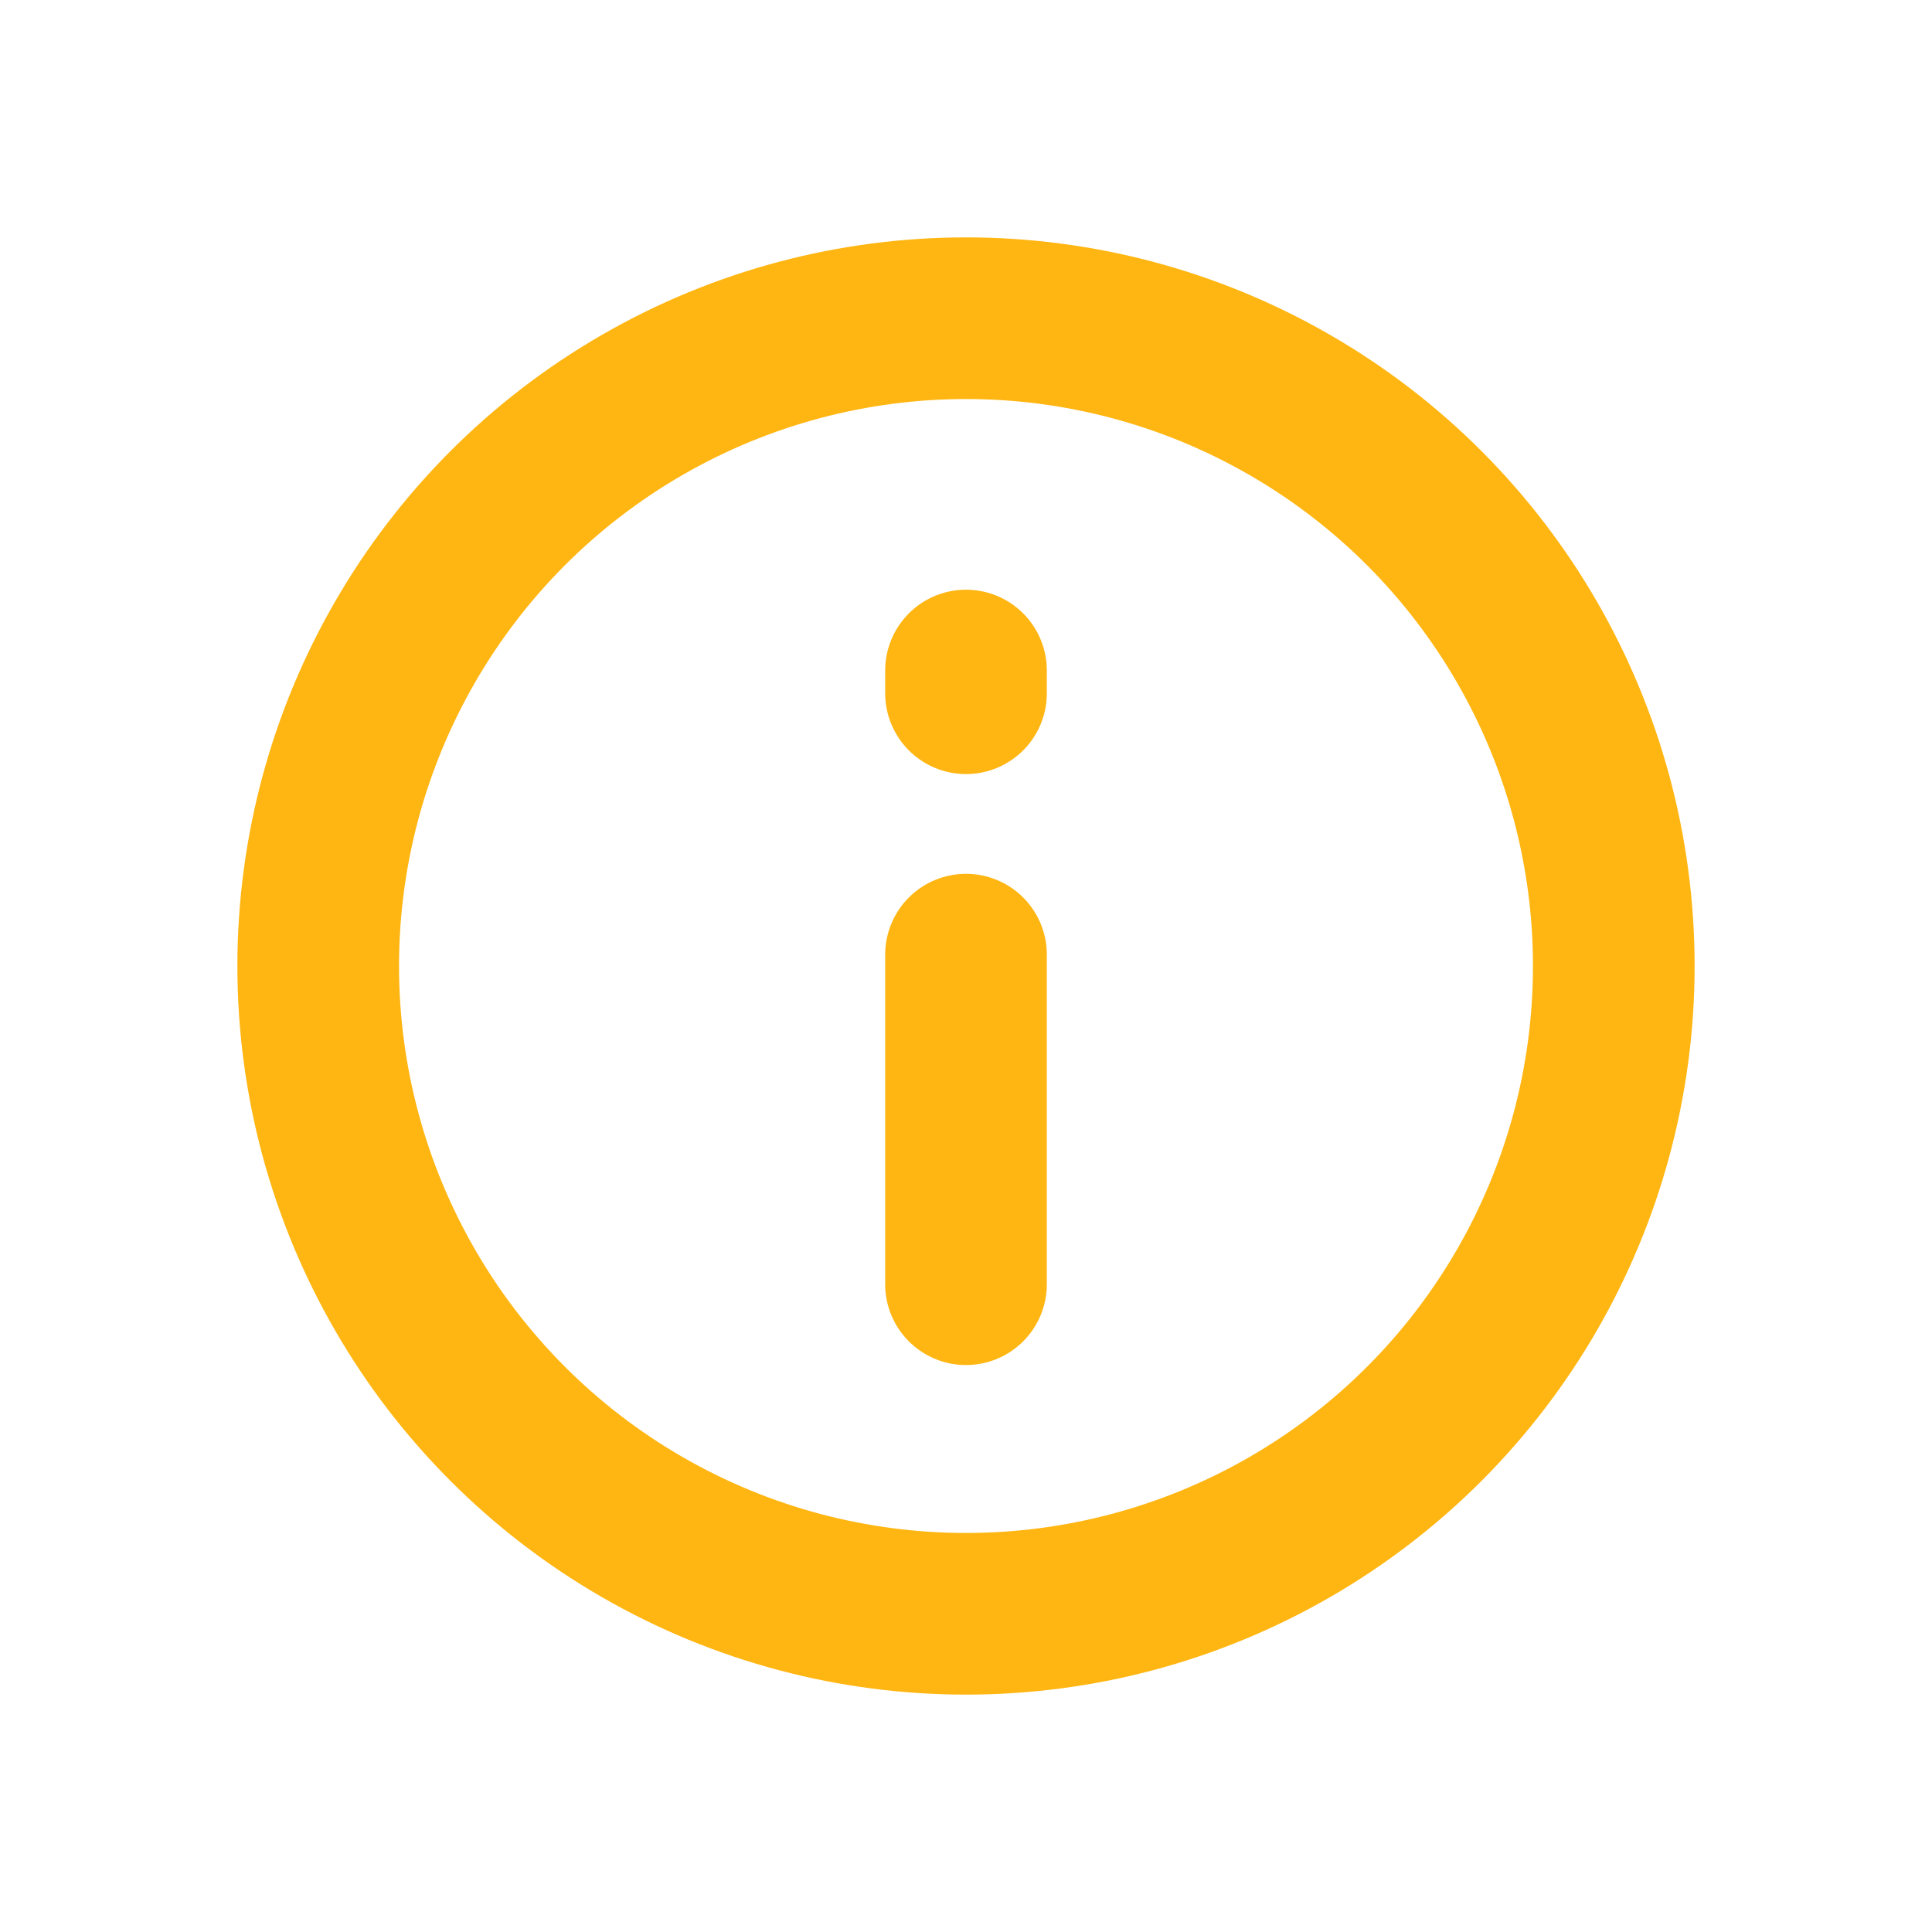 <?xml version="1.0" encoding="UTF-8"?>
<!DOCTYPE svg PUBLIC "-//W3C//DTD SVG 1.1//EN" "http://www.w3.org/Graphics/SVG/1.1/DTD/svg11.dtd">
<!-- Creator: CorelDRAW SE -->
<svg xmlns="http://www.w3.org/2000/svg" xml:space="preserve" width="36px" height="36px" version="1.1" style="shape-rendering:geometricPrecision; text-rendering:geometricPrecision; image-rendering:optimizeQuality; fill-rule:evenodd; clip-rule:evenodd"
viewBox="0 0 170 170"
 xmlns:xlink="http://www.w3.org/1999/xlink">
 <defs>
  <style type="text/css">
   <![CDATA[
    .str0 {stroke:#FFB612;stroke-width:14.224;stroke-linecap:round;stroke-linejoin:round}
    .fil1 {fill:none}
    .fil0 {fill:#00B9E4}
   ]]>
  </style>
 </defs>
 <g id="Obsah_x0020_oříznutí_x0020_PowerClip">
  <g id="_926318328">
   <circle class="fil1 str0" cx="85" cy="85" r="57"/>
   <line class="fil1 str0" x1="85" y1="84" x2="85" y2= "113" />
   <line class="fil1 str0" x1="85" y1="59" x2="85" y2= "61" />
  </g>
 </g>
</svg>
